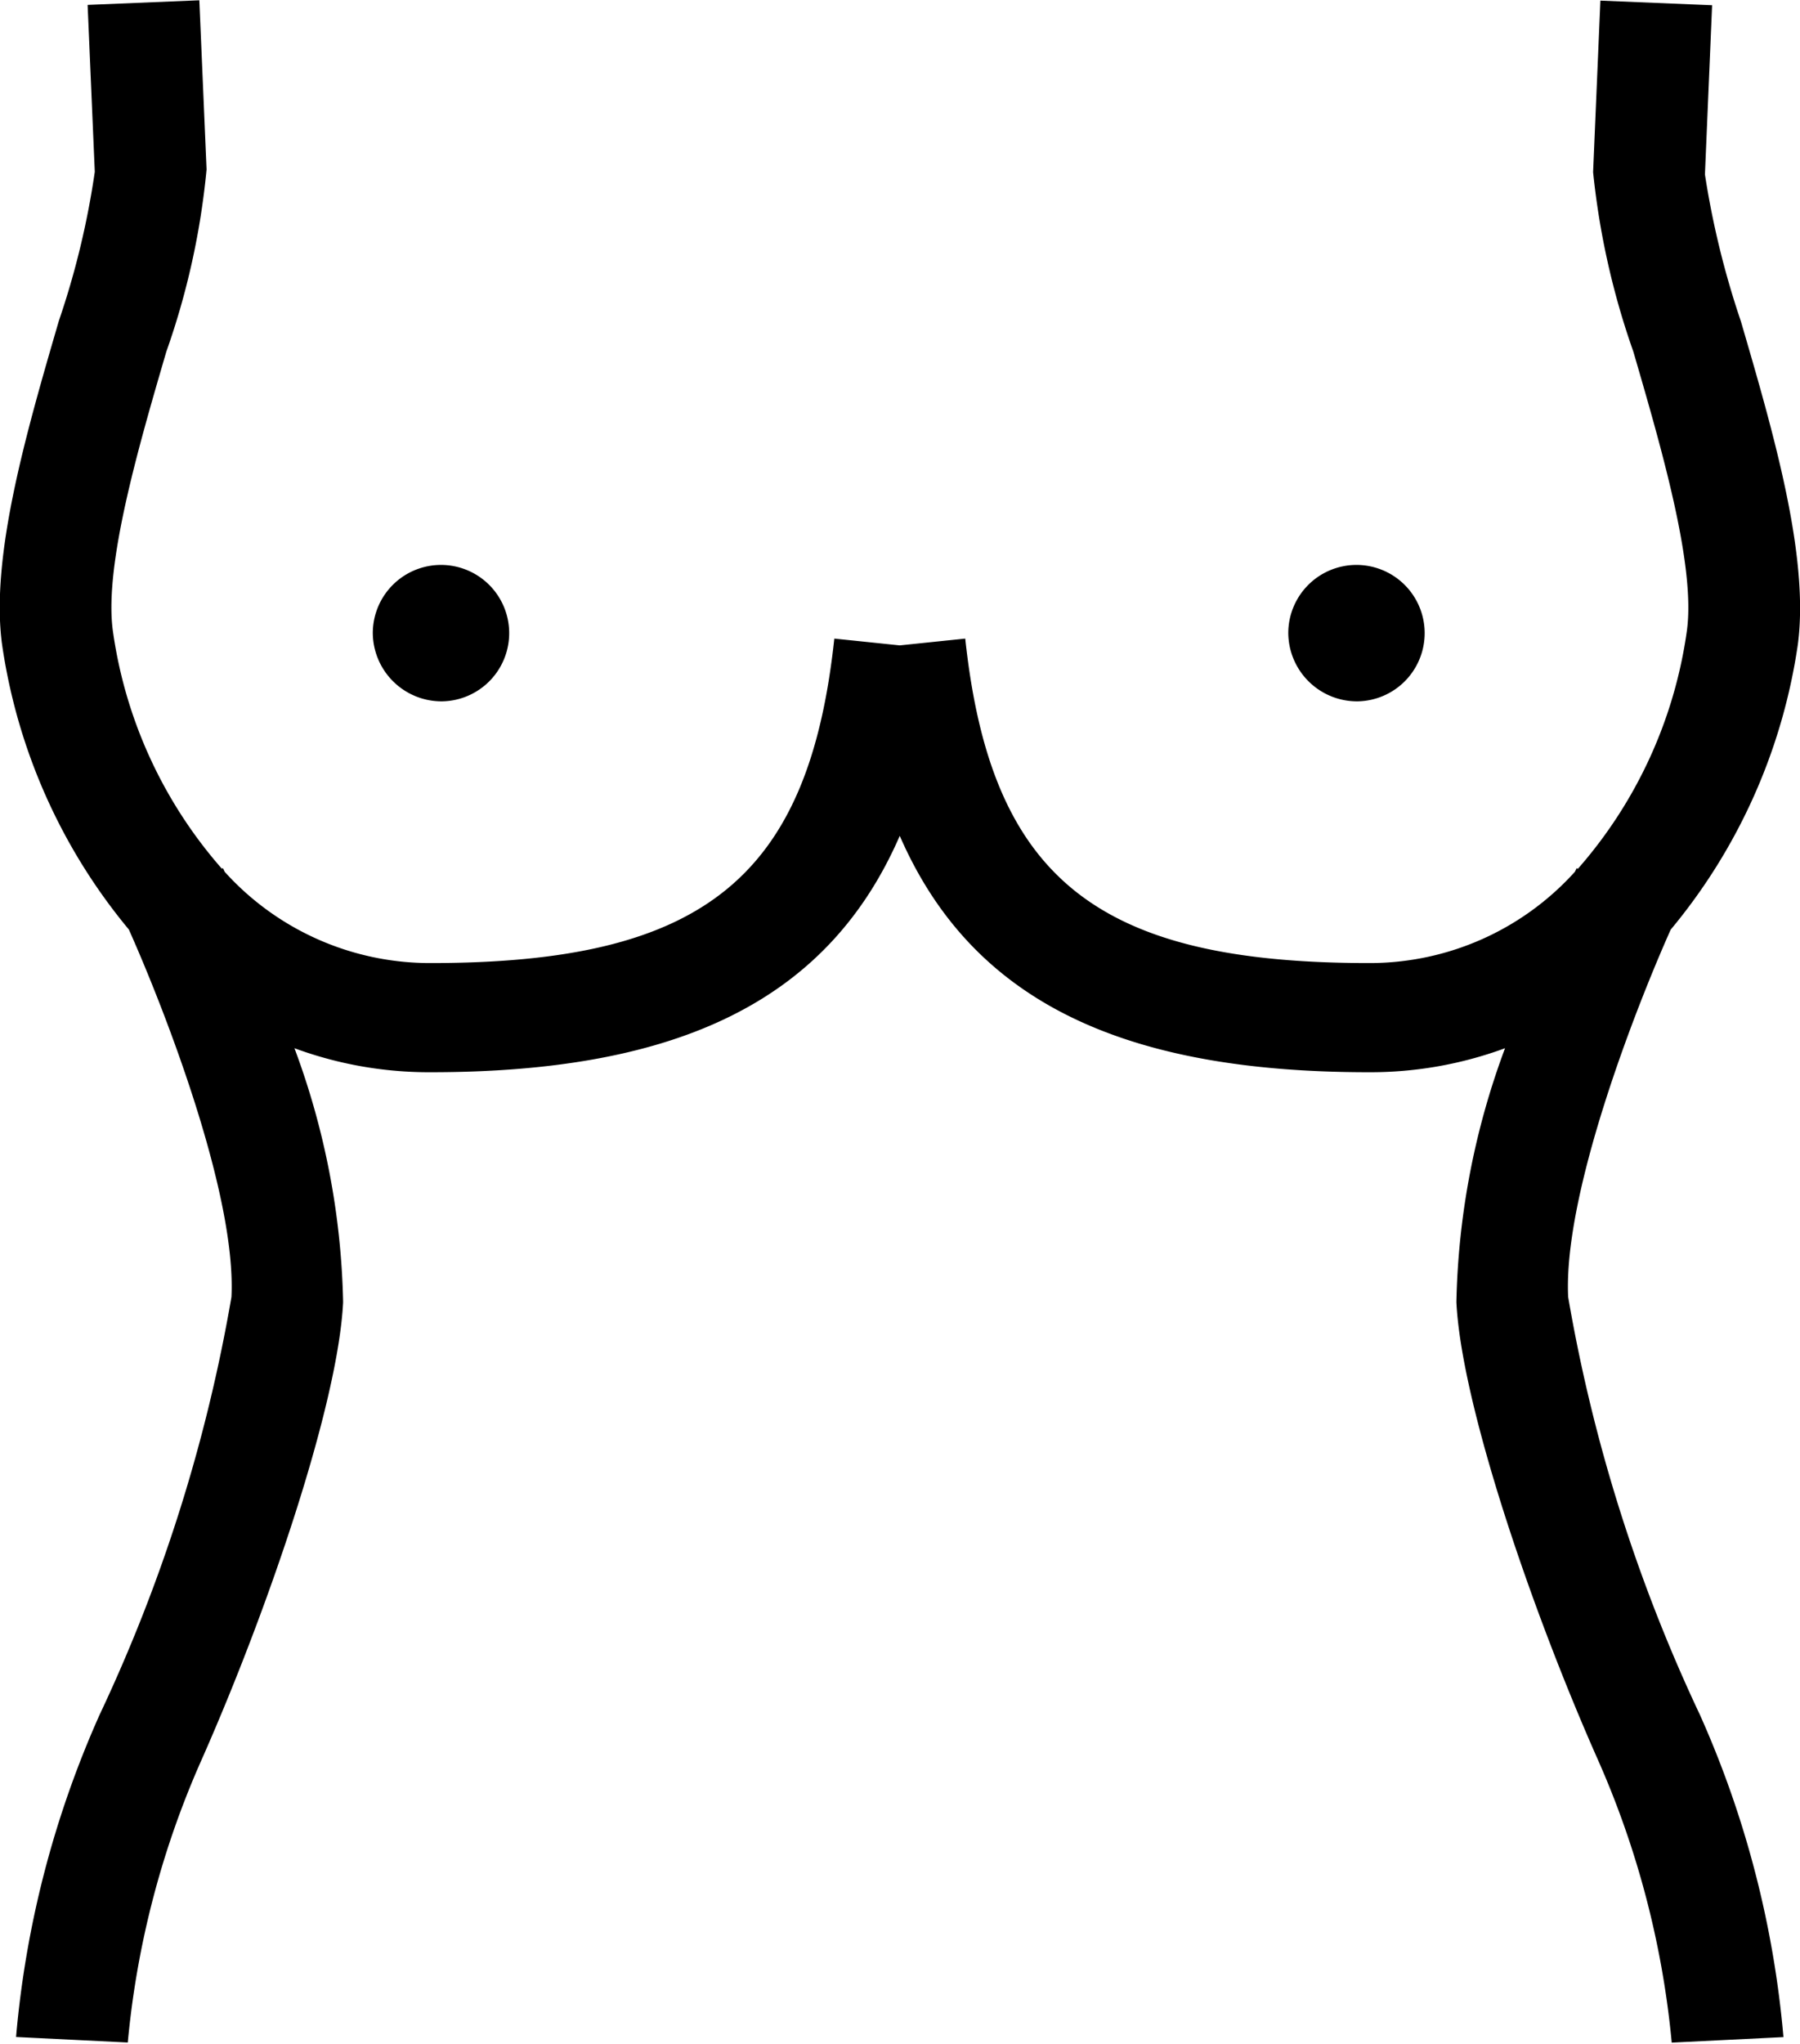 <svg xmlns="http://www.w3.org/2000/svg" width="32.625" height="37.031" viewBox="0 0 32.625 37.031">
  <defs>
    <style>
      .cls-1 {
        fill-rule: evenodd;
      }
    </style>
  </defs>
  <path id="胸" class="cls-1" d="M102.14,807.677a1.236,1.236,0,1,0-1.258-1.235A1.247,1.247,0,0,0,102.14,807.677Zm24.571-1.031c0.212-1.6-.449-3.857-1.032-5.854a15.706,15.706,0,0,1-.652-2.662l0.13-3.066-2.025-.084L123,798.088a14.038,14.038,0,0,0,.73,3.254c0.5,1.72,1.129,3.861.971,5.047a8.267,8.267,0,0,1-1.977,4.322L122.7,810.7c0,0.009-.017.038-0.03,0.065a5.009,5.009,0,0,1-3.732,1.654c-4.937,0-6.852-1.538-7.318-5.879l-1.187.123-1.186-.123c-0.466,4.341-2.381,5.879-7.318,5.879a5.011,5.011,0,0,1-3.732-1.654l-0.03-.065-0.021.009a8.266,8.266,0,0,1-1.977-4.321c-0.157-1.187.468-3.328,0.971-5.048a13.792,13.792,0,0,0,.729-3.3l-0.131-3.066-2.025.084,0.13,3.024a14.977,14.977,0,0,1-.651,2.7c-0.583,2-1.243,4.258-1.031,5.855a10.411,10.411,0,0,0,2.3,5.175c0.652,1.462,1.949,4.795,1.859,6.657a29.374,29.374,0,0,1-2.389,7.569,18.132,18.132,0,0,0-1.515,5.84l2.025,0.1a16.3,16.3,0,0,1,1.348-5.146c1.2-2.714,2.466-6.427,2.555-8.27a13.939,13.939,0,0,0-.882-4.6,7.043,7.043,0,0,0,2.471.435c4.516,0,7.21-1.316,8.5-4.283,1.294,2.967,3.988,4.283,8.5,4.283a7.047,7.047,0,0,0,2.471-.435,13.937,13.937,0,0,0-.882,4.6c0.09,1.845,1.353,5.556,2.555,8.27a16.45,16.45,0,0,1,1.348,5.148l2.025-.1a18.133,18.133,0,0,0-1.514-5.84,29.363,29.363,0,0,1-2.388-7.57c-0.09-1.862,1.206-5.195,1.858-6.656A10.413,10.413,0,0,0,126.711,806.646Zm-7.978,1.031a1.236,1.236,0,1,0-1.258-1.235A1.247,1.247,0,0,0,118.733,807.677Z" transform="translate(-94.125 -794.969)"/>
</svg>
